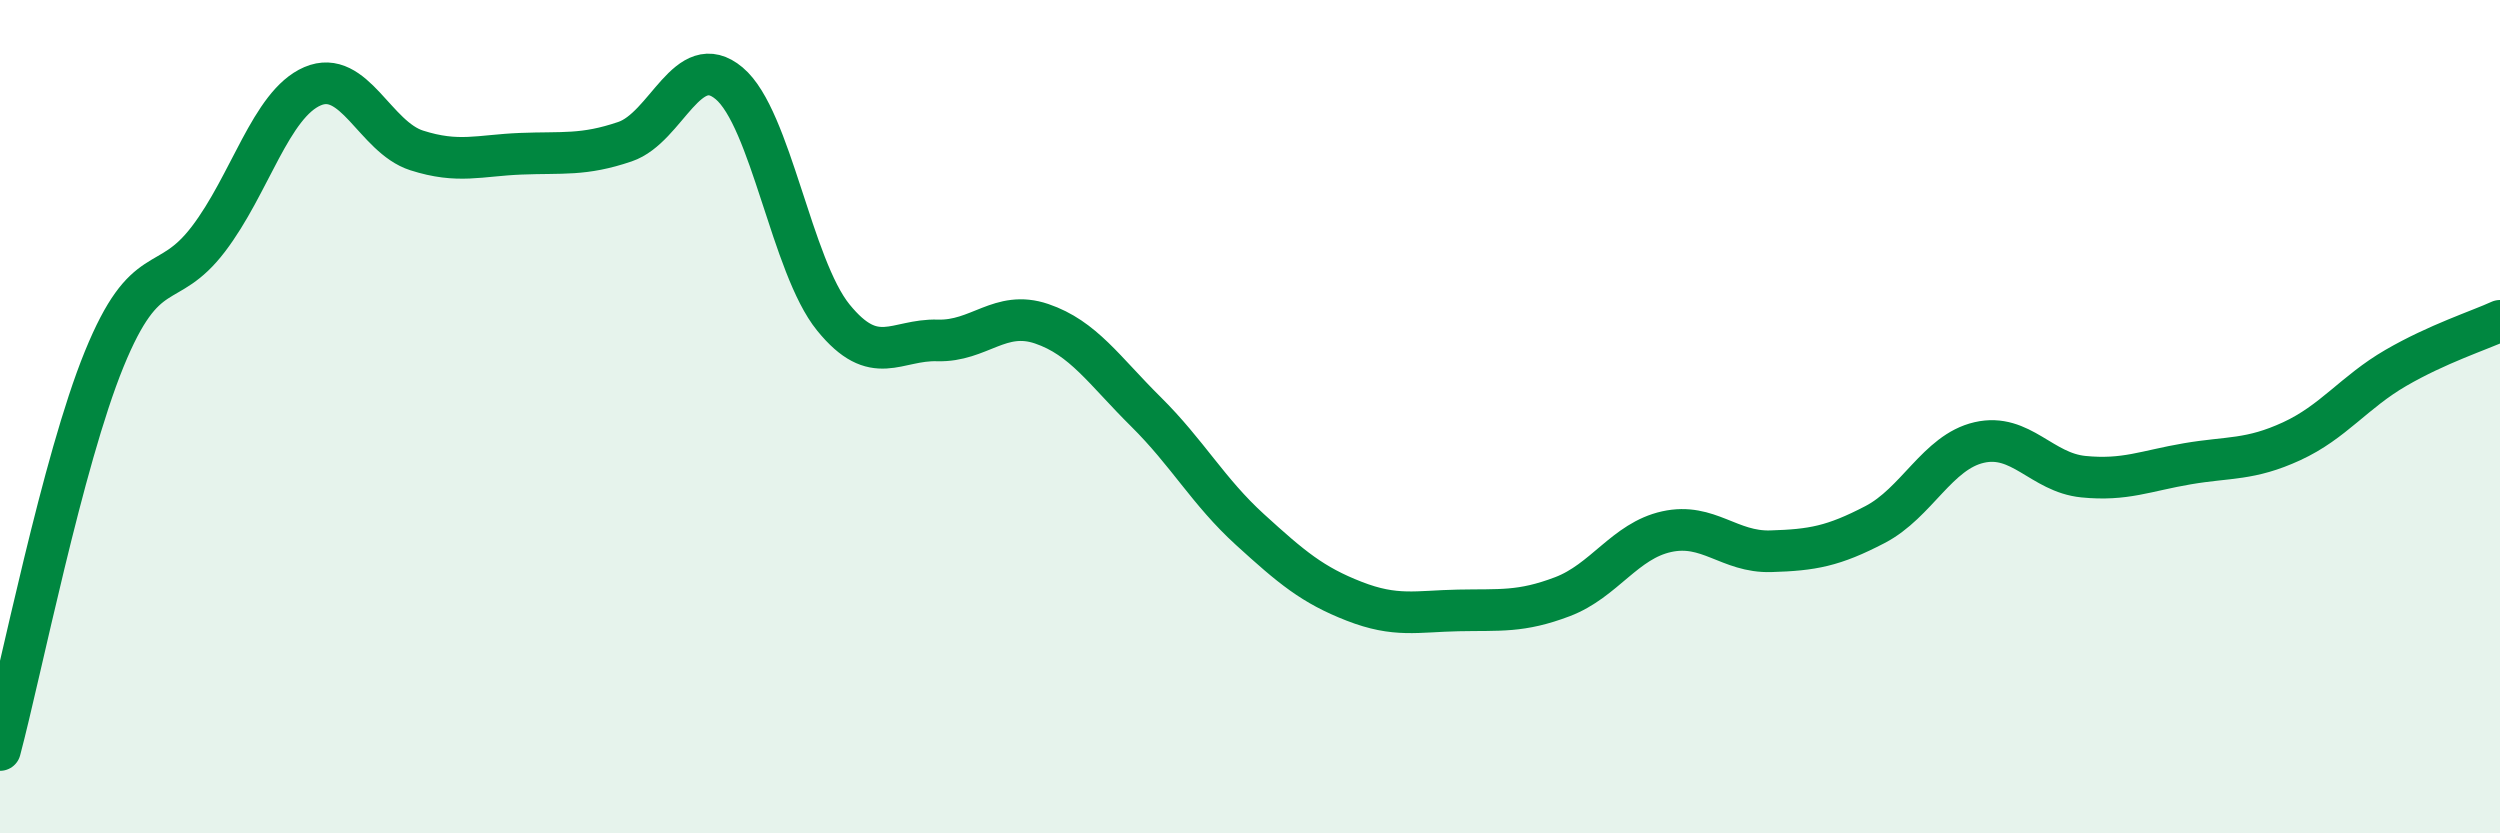 
    <svg width="60" height="20" viewBox="0 0 60 20" xmlns="http://www.w3.org/2000/svg">
      <path
        d="M 0,18 C 0.5,16.12 1.5,11.07 2.5,8.62 C 3.5,6.17 4,7.05 5,5.74 C 6,4.43 6.5,2.5 7.5,2.07 C 8.5,1.64 9,3.29 10,3.61 C 11,3.93 11.5,3.73 12.5,3.69 C 13.5,3.65 14,3.74 15,3.4 C 16,3.06 16.5,1.16 17.5,2 C 18.5,2.84 19,6.39 20,7.62 C 21,8.85 21.5,8.14 22.5,8.17 C 23.5,8.2 24,7.43 25,7.77 C 26,8.11 26.5,8.89 27.5,9.88 C 28.5,10.87 29,11.8 30,12.71 C 31,13.62 31.5,14.04 32.5,14.43 C 33.5,14.82 34,14.67 35,14.65 C 36,14.63 36.5,14.7 37.5,14.32 C 38.5,13.94 39,12.98 40,12.76 C 41,12.54 41.5,13.26 42.5,13.23 C 43.5,13.2 44,13.11 45,12.59 C 46,12.07 46.5,10.85 47.5,10.62 C 48.5,10.39 49,11.34 50,11.44 C 51,11.54 51.5,11.3 52.5,11.13 C 53.5,10.96 54,11.05 55,10.59 C 56,10.13 56.5,9.41 57.5,8.83 C 58.5,8.25 59.5,7.93 60,7.7L60 20L0 20Z"
        fill="#008740"
        opacity="0.1"
        stroke-linecap="round"
        stroke-linejoin="round"
      />
      <path
        d="M 0,18 C 0.5,16.12 1.5,11.07 2.5,8.62 C 3.5,6.17 4,7.05 5,5.74 C 6,4.43 6.5,2.5 7.5,2.07 C 8.5,1.64 9,3.29 10,3.61 C 11,3.93 11.5,3.73 12.5,3.69 C 13.5,3.65 14,3.74 15,3.4 C 16,3.06 16.5,1.16 17.5,2 C 18.5,2.84 19,6.39 20,7.62 C 21,8.85 21.5,8.14 22.5,8.17 C 23.5,8.2 24,7.43 25,7.77 C 26,8.11 26.5,8.89 27.5,9.88 C 28.5,10.87 29,11.8 30,12.71 C 31,13.62 31.5,14.04 32.5,14.43 C 33.5,14.82 34,14.67 35,14.65 C 36,14.63 36.5,14.7 37.5,14.32 C 38.5,13.94 39,12.98 40,12.76 C 41,12.54 41.5,13.26 42.5,13.23 C 43.5,13.2 44,13.11 45,12.59 C 46,12.07 46.5,10.85 47.5,10.62 C 48.5,10.39 49,11.34 50,11.44 C 51,11.54 51.5,11.3 52.5,11.13 C 53.5,10.96 54,11.05 55,10.59 C 56,10.13 56.5,9.41 57.5,8.83 C 58.5,8.25 59.5,7.93 60,7.7"
        stroke="#008740"
        stroke-width="1"
        fill="none"
        stroke-linecap="round"
        stroke-linejoin="round"
      />
    </svg>
  